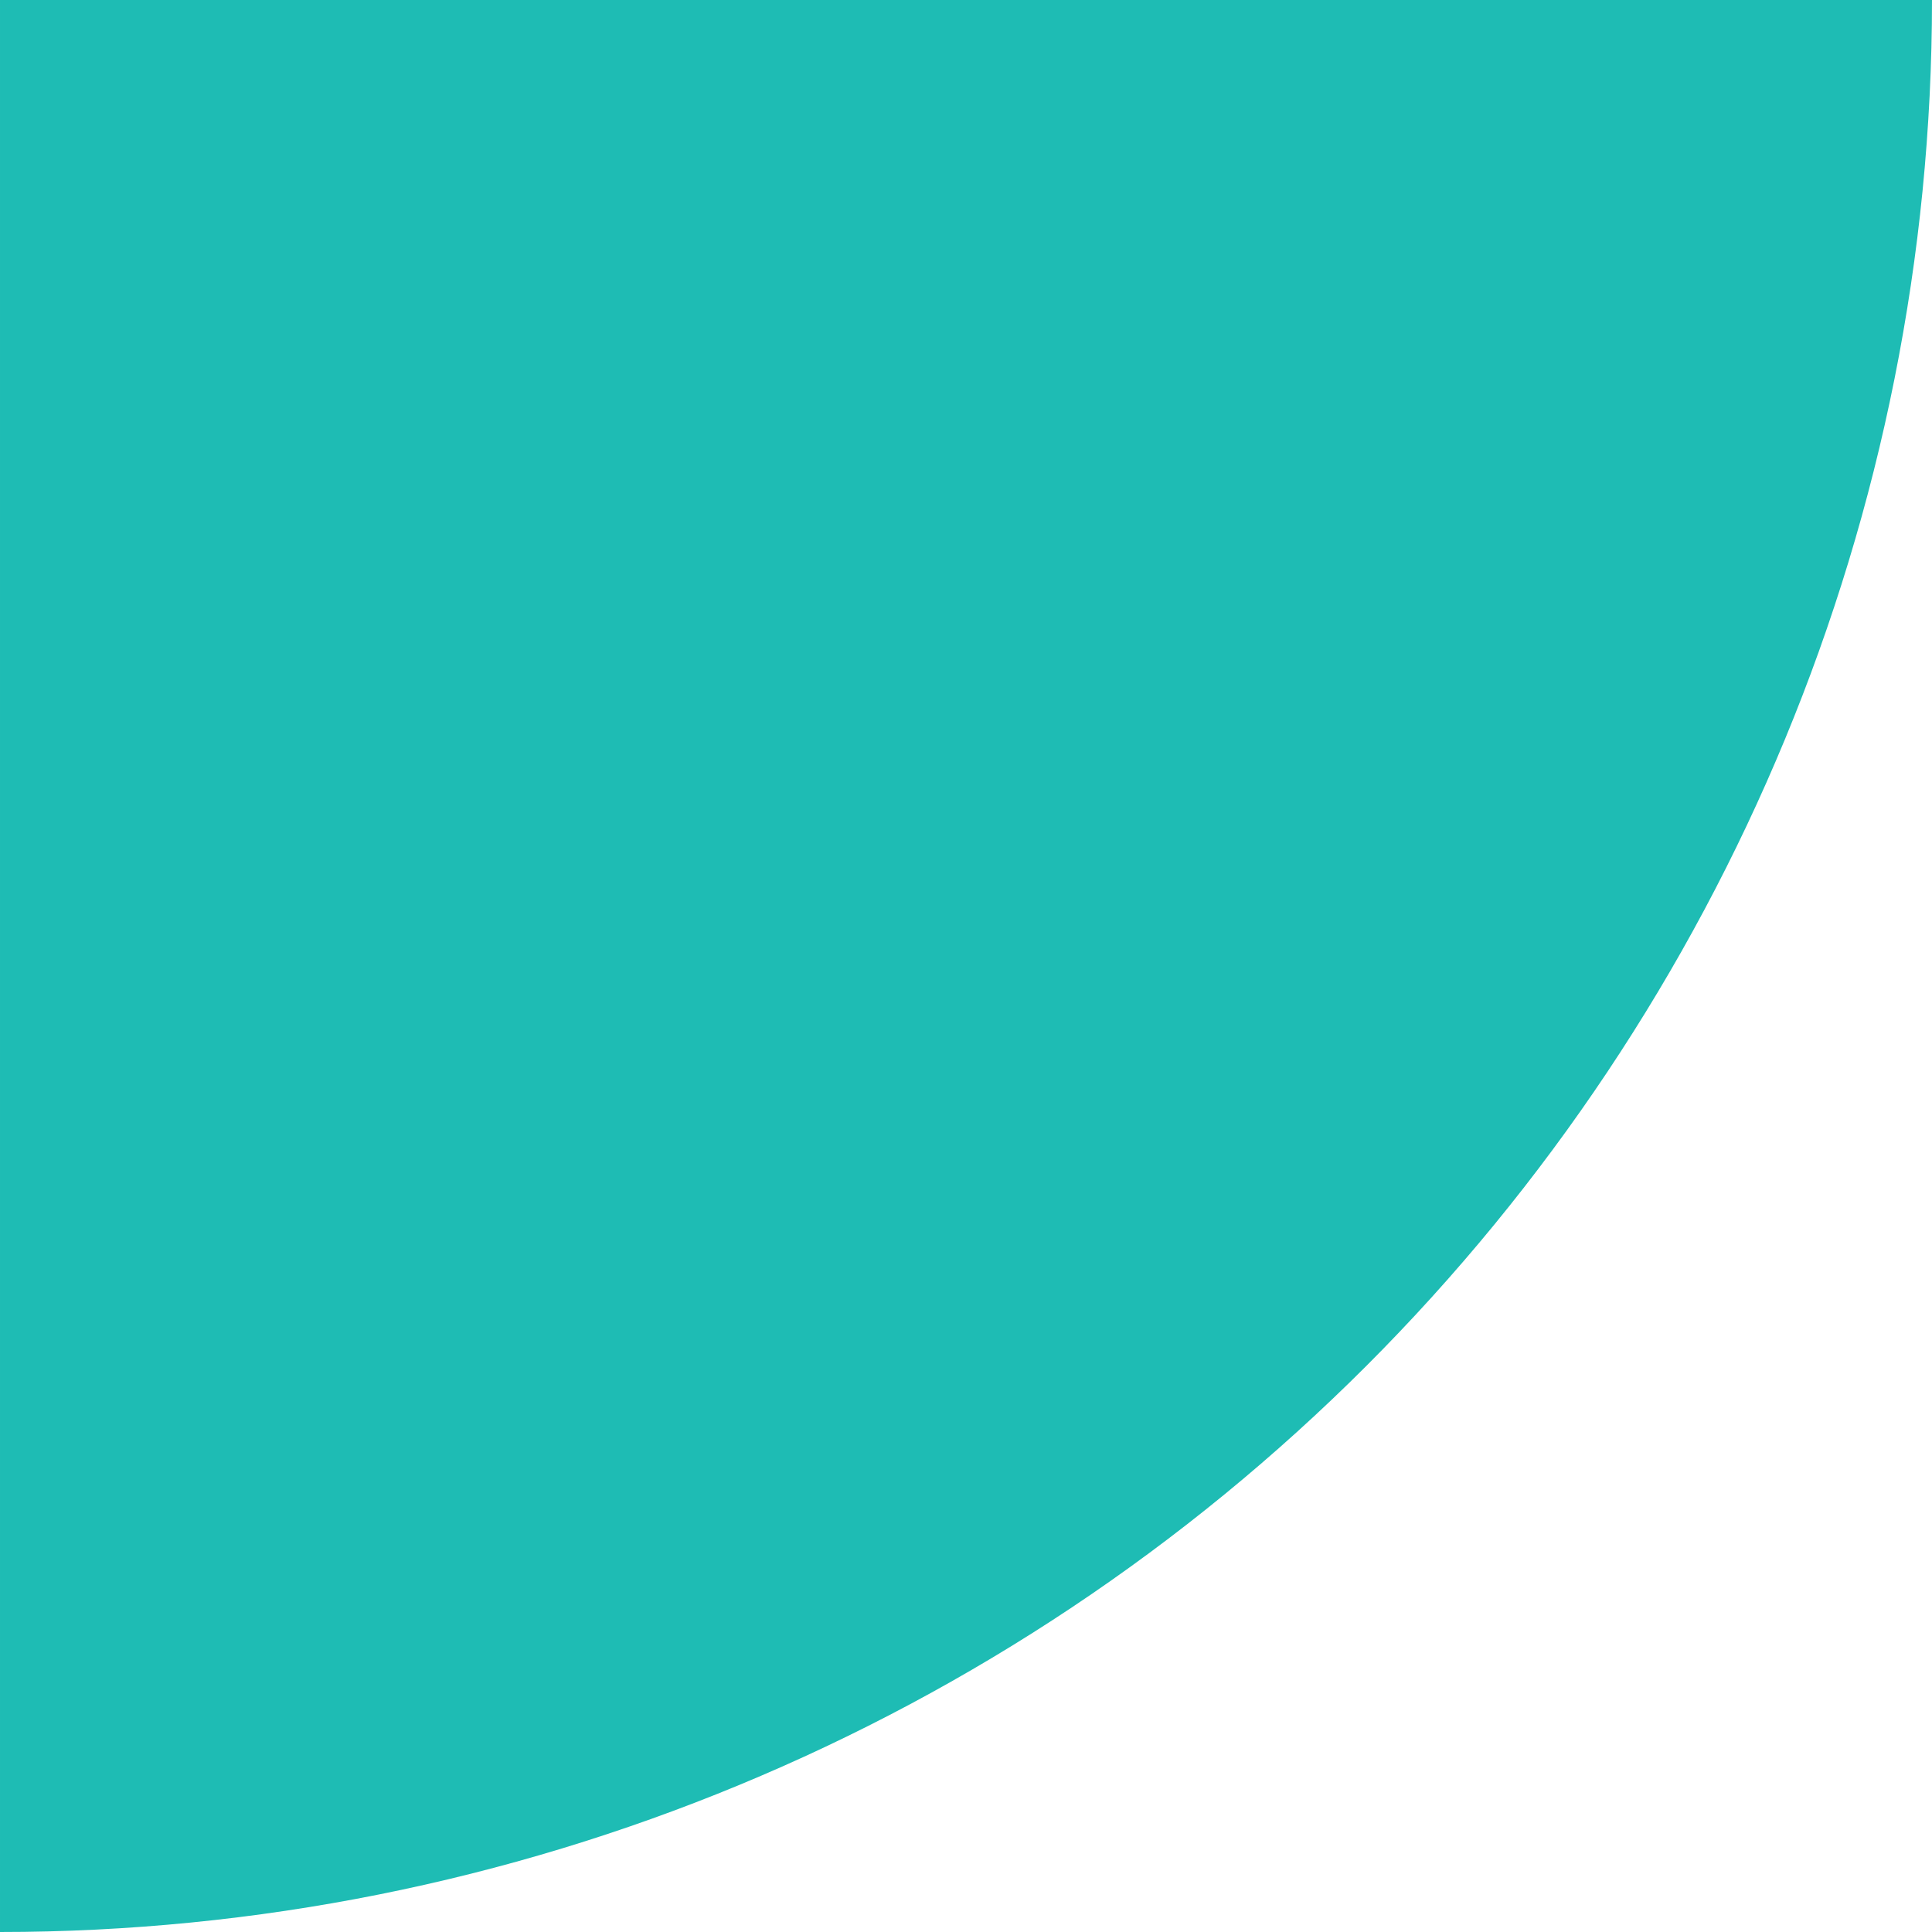 <svg width="83" height="83" viewBox="0 0 83 83" fill="none" xmlns="http://www.w3.org/2000/svg">
<path d="M58.69 58.69C74.255 43.124 83 22.013 83 0L7.62939e-05 8.38727e-06L9.15527e-05 83C22.013 83 43.124 74.255 58.69 58.69Z" fill="#1EBCB4"/>
</svg>

